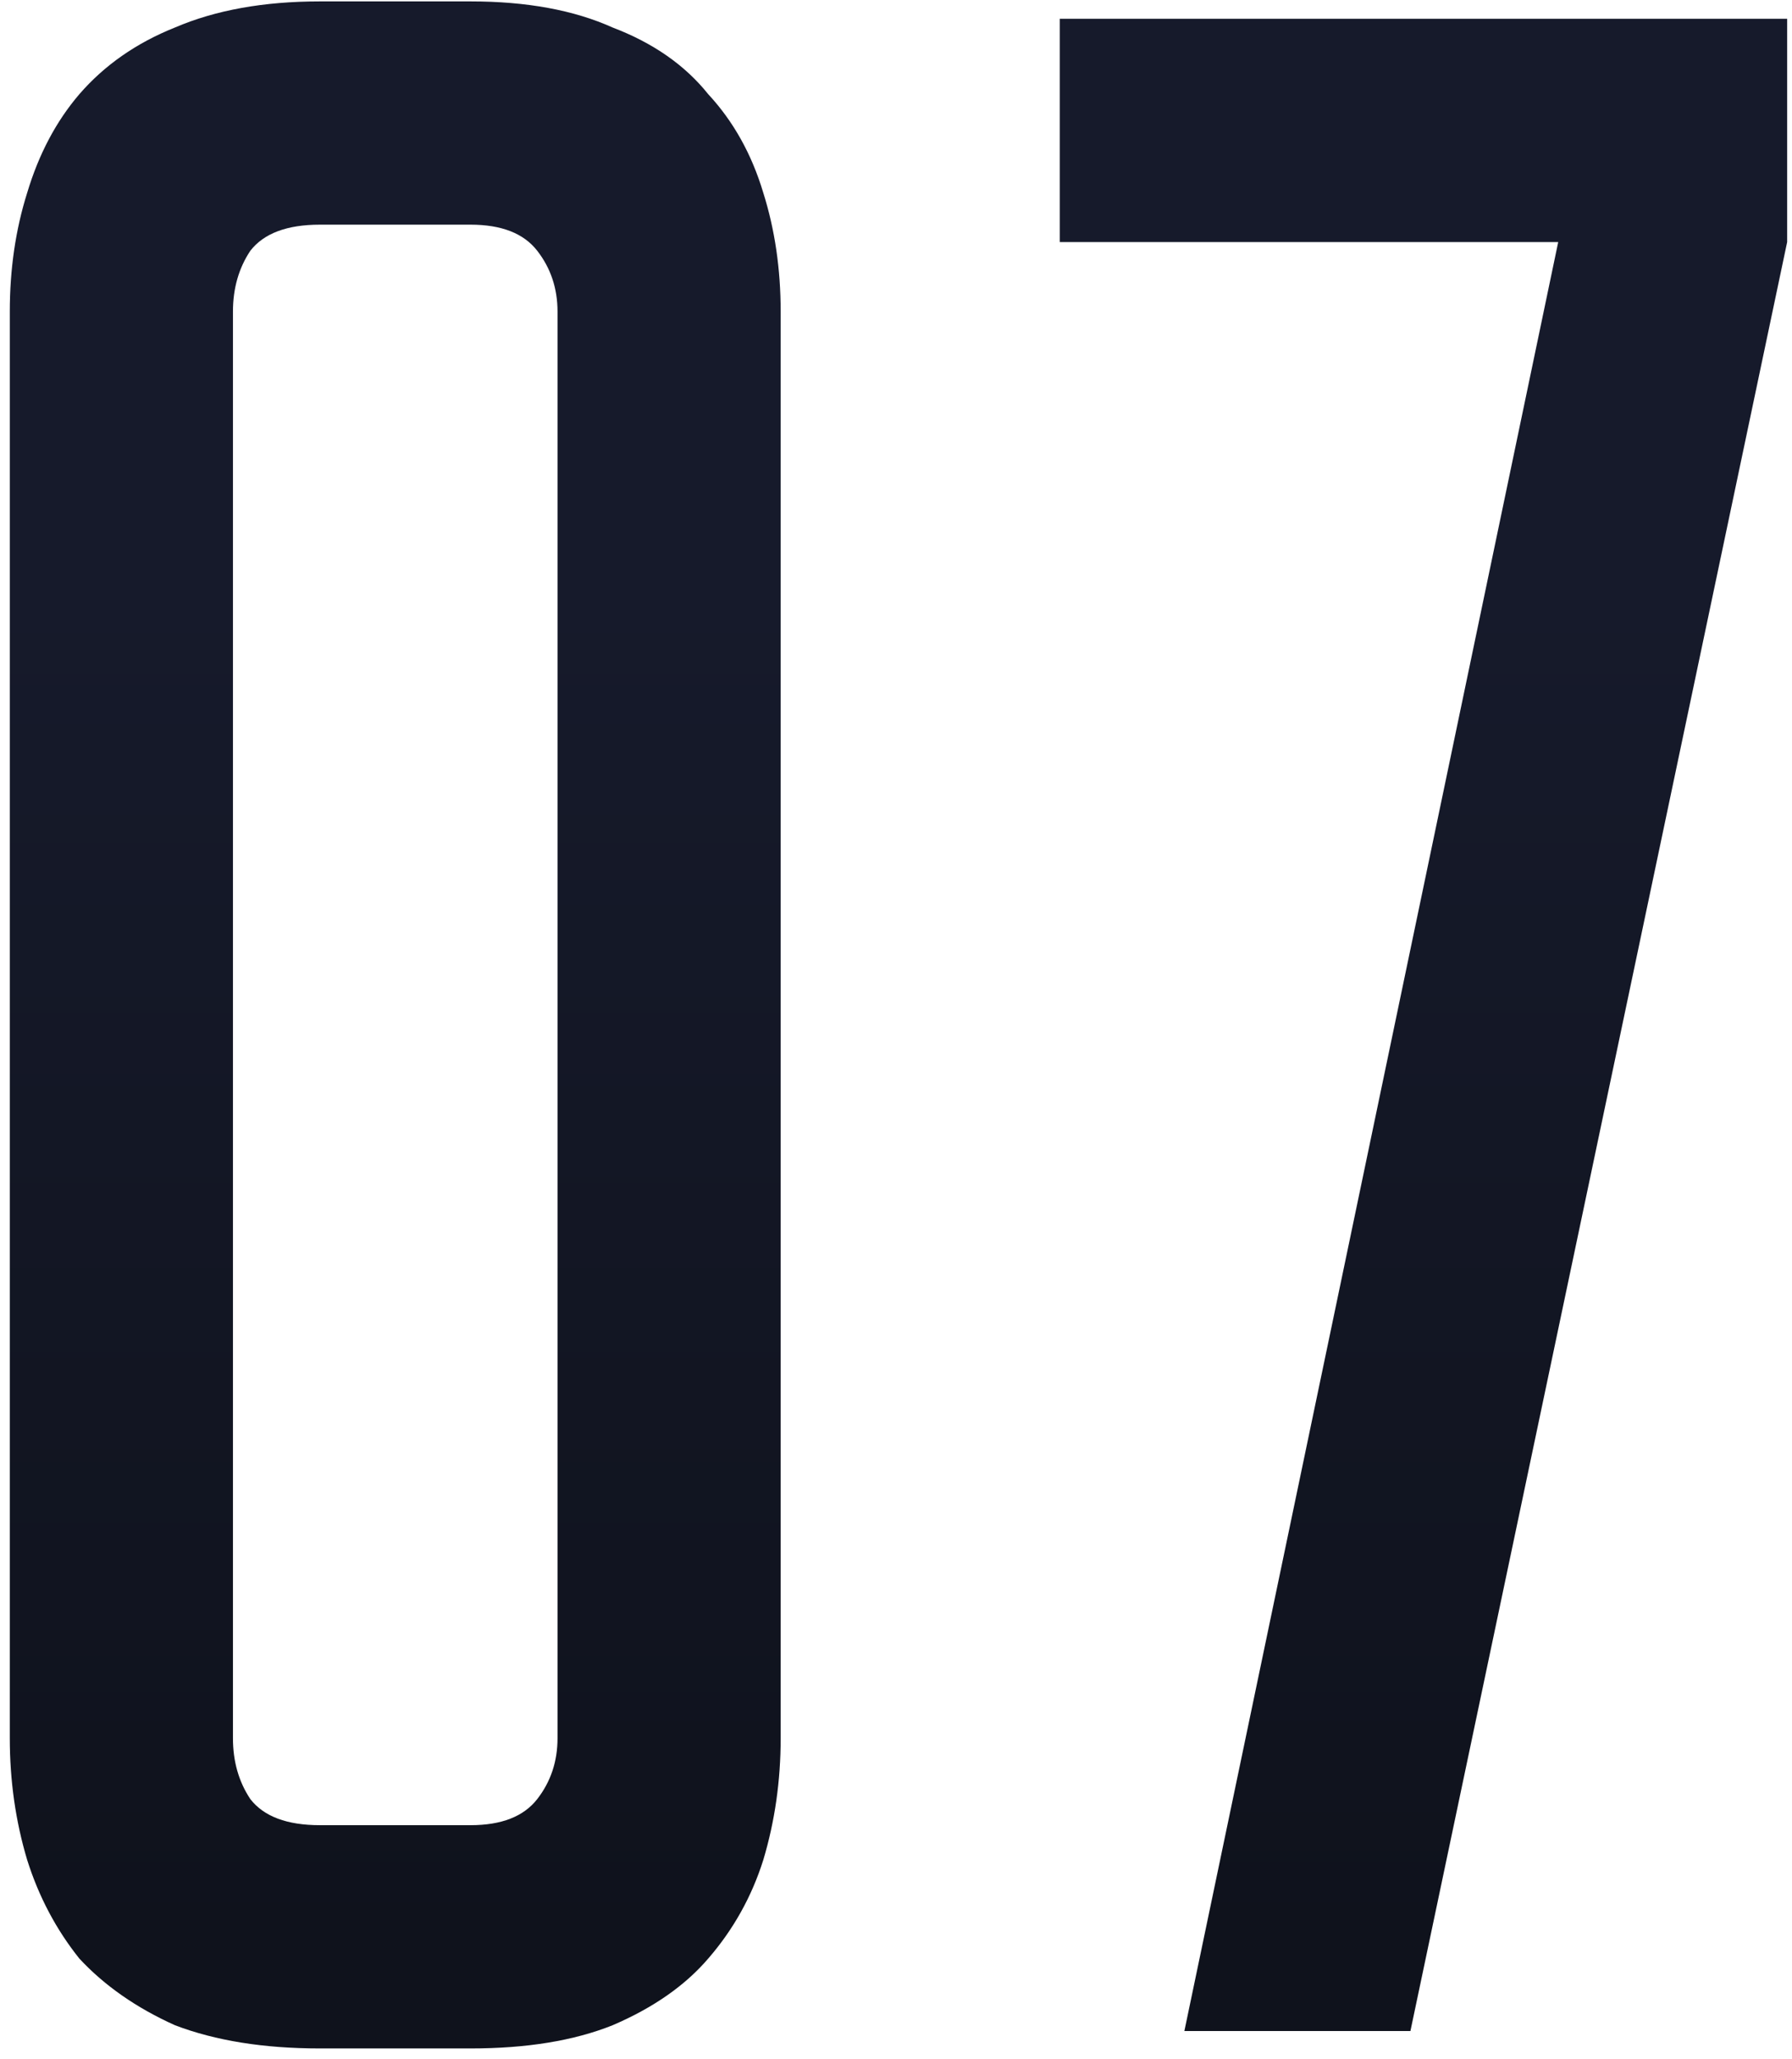 <?xml version="1.0" encoding="UTF-8"?> <svg xmlns="http://www.w3.org/2000/svg" width="128" height="147" viewBox="0 0 128 147" fill="none"> <path d="M33.613 0.1C37.615 0.1 40.996 0.721 43.756 1.963C46.654 3.067 48.931 4.654 50.587 6.724C52.381 8.656 53.692 11.002 54.52 13.762C55.348 16.384 55.762 19.213 55.762 22.249V124.093C55.762 127.129 55.348 130.027 54.52 132.787C53.692 135.409 52.381 137.755 50.587 139.825C48.931 141.757 46.654 143.344 43.756 144.586C40.996 145.69 37.615 146.242 33.613 146.242H22.849C18.847 146.242 15.397 145.69 12.499 144.586C9.739 143.344 7.462 141.757 5.668 139.825C4.012 137.755 2.77 135.409 1.942 132.787C1.114 130.027 0.7 127.129 0.7 124.093V22.249C0.7 19.213 1.114 16.384 1.942 13.762C2.77 11.002 4.012 8.656 5.668 6.724C7.462 4.654 9.739 3.067 12.499 1.963C15.397 0.721 18.847 0.1 22.849 0.1H33.613ZM33.613 130.303C35.821 130.303 37.408 129.682 38.374 128.44C39.34 127.198 39.823 125.749 39.823 124.093V22.249C39.823 20.593 39.34 19.144 38.374 17.902C37.408 16.66 35.821 16.039 33.613 16.039H22.849C20.503 16.039 18.847 16.66 17.881 17.902C17.053 19.144 16.639 20.593 16.639 22.249V124.093C16.639 125.749 17.053 127.198 17.881 128.44C18.847 129.682 20.503 130.303 22.849 130.303H33.613ZM84.598 145L111.301 17.281H75.697V1.342H127.654V17.281L100.744 145H84.598Z" fill="url(#paint0_linear)"></path> <defs> <linearGradient id="paint0_linear" x1="76" y1="42" x2="76" y2="139" gradientUnits="userSpaceOnUse"> <stop stop-color="#161A2B"></stop> <stop offset="1" stop-color="#0F121C"></stop> </linearGradient> </defs> </svg> 